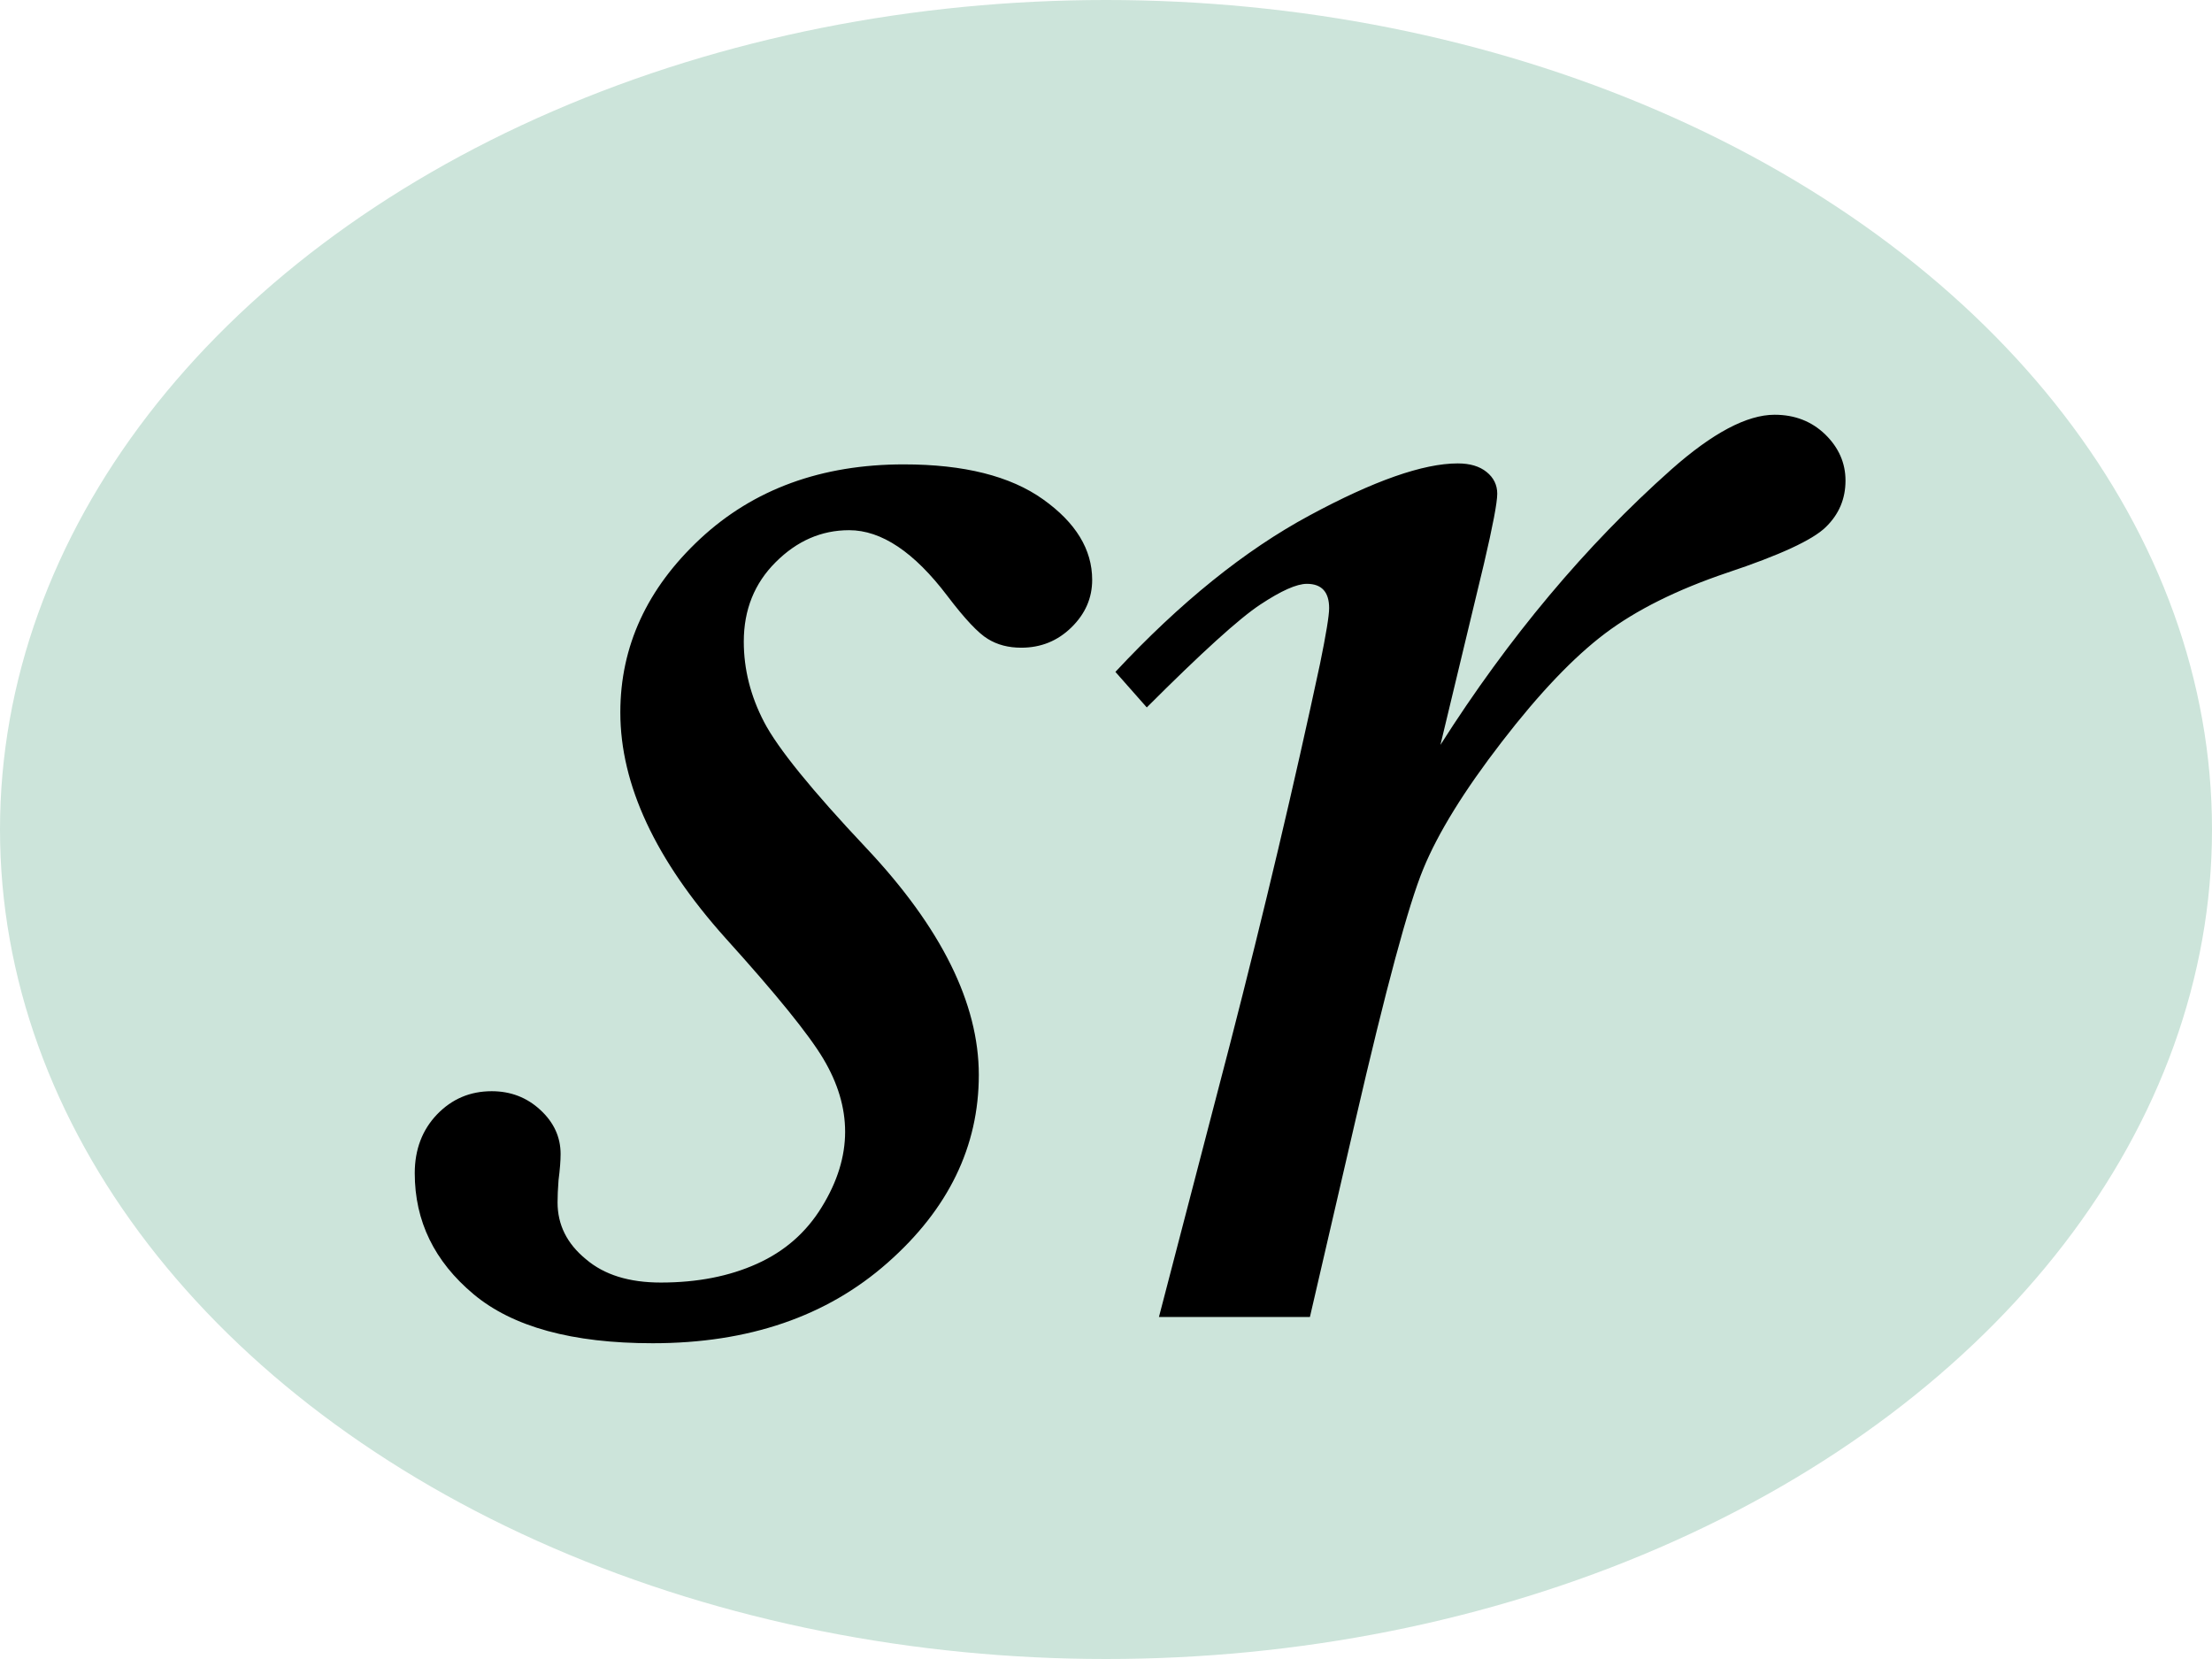 <svg xmlns="http://www.w3.org/2000/svg" width="16" height="12" viewBox="0 0 16 12">
  <g fill="none" fill-rule="evenodd">
    <ellipse cx="8" cy="6" fill="#CCE4DA" rx="8" ry="6"/>
    <path fill="#000" d="M6.538,3.359 C6.972,3.359 7.308,3.443 7.545,3.612 C7.781,3.78 7.9,3.974 7.9,4.194 C7.9,4.326 7.85,4.44 7.75,4.538 C7.65,4.636 7.529,4.685 7.387,4.685 C7.294,4.685 7.214,4.664 7.146,4.622 C7.077,4.581 6.979,4.477 6.853,4.311 C6.613,3.994 6.376,3.835 6.142,3.835 C5.942,3.835 5.765,3.912 5.611,4.066 C5.457,4.219 5.38,4.411 5.38,4.641 C5.38,4.841 5.429,5.035 5.527,5.223 C5.625,5.411 5.871,5.715 6.267,6.135 C6.809,6.711 7.08,7.258 7.08,7.775 C7.08,8.293 6.86,8.746 6.42,9.134 C5.981,9.522 5.415,9.716 4.721,9.716 C4.14,9.716 3.708,9.598 3.425,9.361 C3.142,9.124 3,8.833 3,8.486 C3,8.315 3.054,8.173 3.161,8.061 C3.269,7.949 3.4,7.893 3.557,7.893 C3.693,7.893 3.811,7.938 3.908,8.028 C4.006,8.118 4.055,8.225 4.055,8.347 C4.055,8.396 4.05,8.459 4.04,8.537 C4.035,8.601 4.033,8.654 4.033,8.698 C4.033,8.859 4.101,8.996 4.238,9.108 C4.37,9.221 4.55,9.277 4.78,9.277 C5.043,9.277 5.275,9.232 5.476,9.141 C5.676,9.051 5.832,8.914 5.944,8.731 C6.057,8.548 6.113,8.366 6.113,8.186 C6.113,8.01 6.06,7.834 5.955,7.658 C5.85,7.482 5.615,7.192 5.249,6.787 C4.741,6.22 4.487,5.676 4.487,5.153 C4.487,4.675 4.68,4.256 5.065,3.897 C5.451,3.538 5.942,3.359 6.538,3.359 Z M9.475,9.526 L8.383,9.526 L8.896,7.556 C9.145,6.589 9.362,5.671 9.548,4.802 C9.592,4.587 9.614,4.453 9.614,4.399 C9.614,4.282 9.56,4.223 9.453,4.223 C9.379,4.223 9.267,4.273 9.116,4.373 C8.964,4.473 8.691,4.721 8.295,5.117 L8.068,4.86 C8.537,4.357 9.005,3.98 9.471,3.729 C9.937,3.477 10.295,3.352 10.544,3.352 C10.632,3.352 10.701,3.372 10.753,3.414 C10.804,3.455 10.83,3.508 10.83,3.571 C10.83,3.635 10.798,3.803 10.734,4.077 L10.419,5.388 C10.913,4.611 11.469,3.947 12.089,3.396 C12.387,3.132 12.636,3 12.836,3 C12.983,3 13.105,3.048 13.203,3.143 C13.3,3.238 13.349,3.349 13.349,3.476 C13.349,3.608 13.302,3.72 13.206,3.813 C13.111,3.906 12.873,4.016 12.492,4.143 C12.131,4.265 11.837,4.411 11.61,4.582 C11.383,4.753 11.134,5.014 10.863,5.366 C10.592,5.717 10.402,6.024 10.295,6.285 C10.187,6.546 10.024,7.153 9.804,8.105 L9.475,9.526 Z"/>
  </g>
</svg>
